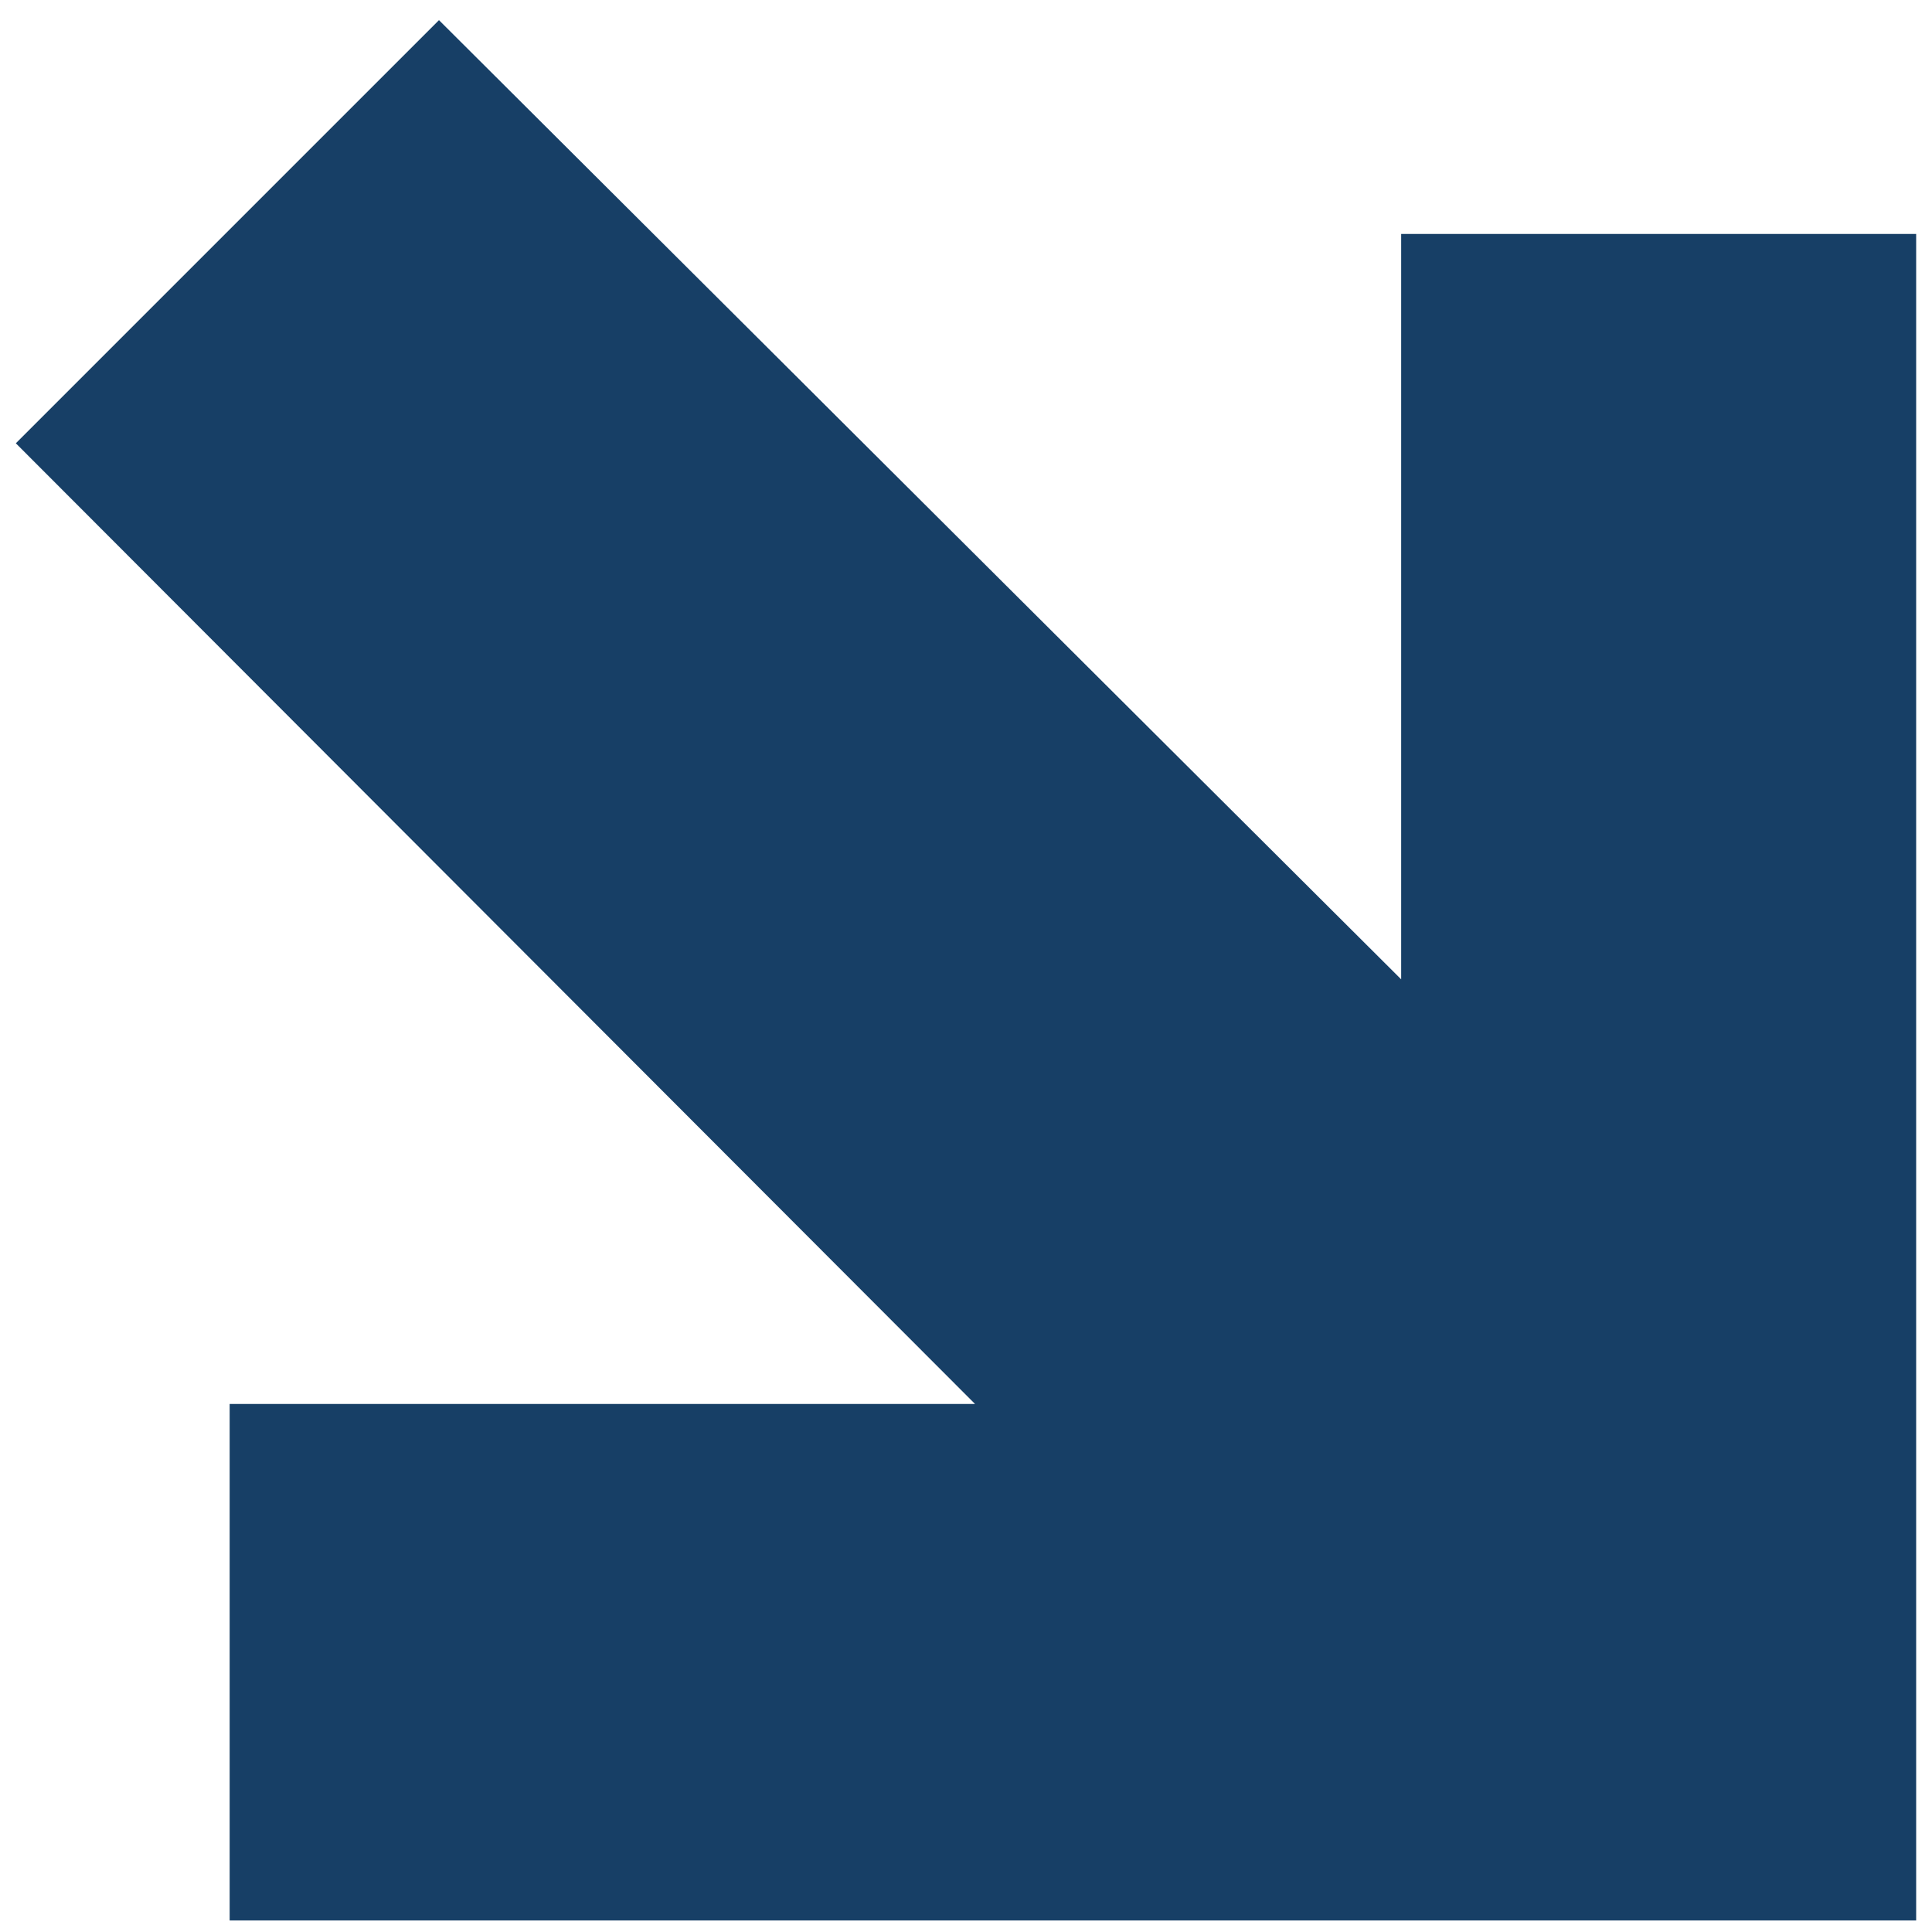 <svg width="61" height="61" viewBox="0 0 61 61" fill="none" xmlns="http://www.w3.org/2000/svg">
<path d="M0.5 13.996L13.86 0.636L44.24 30.921L44.24 7.387L60.5 7.387L60.5 60.636L7.251 60.636L7.251 44.328L30.785 44.328L0.5 13.996Z" fill="#173F66"/>
</svg>
